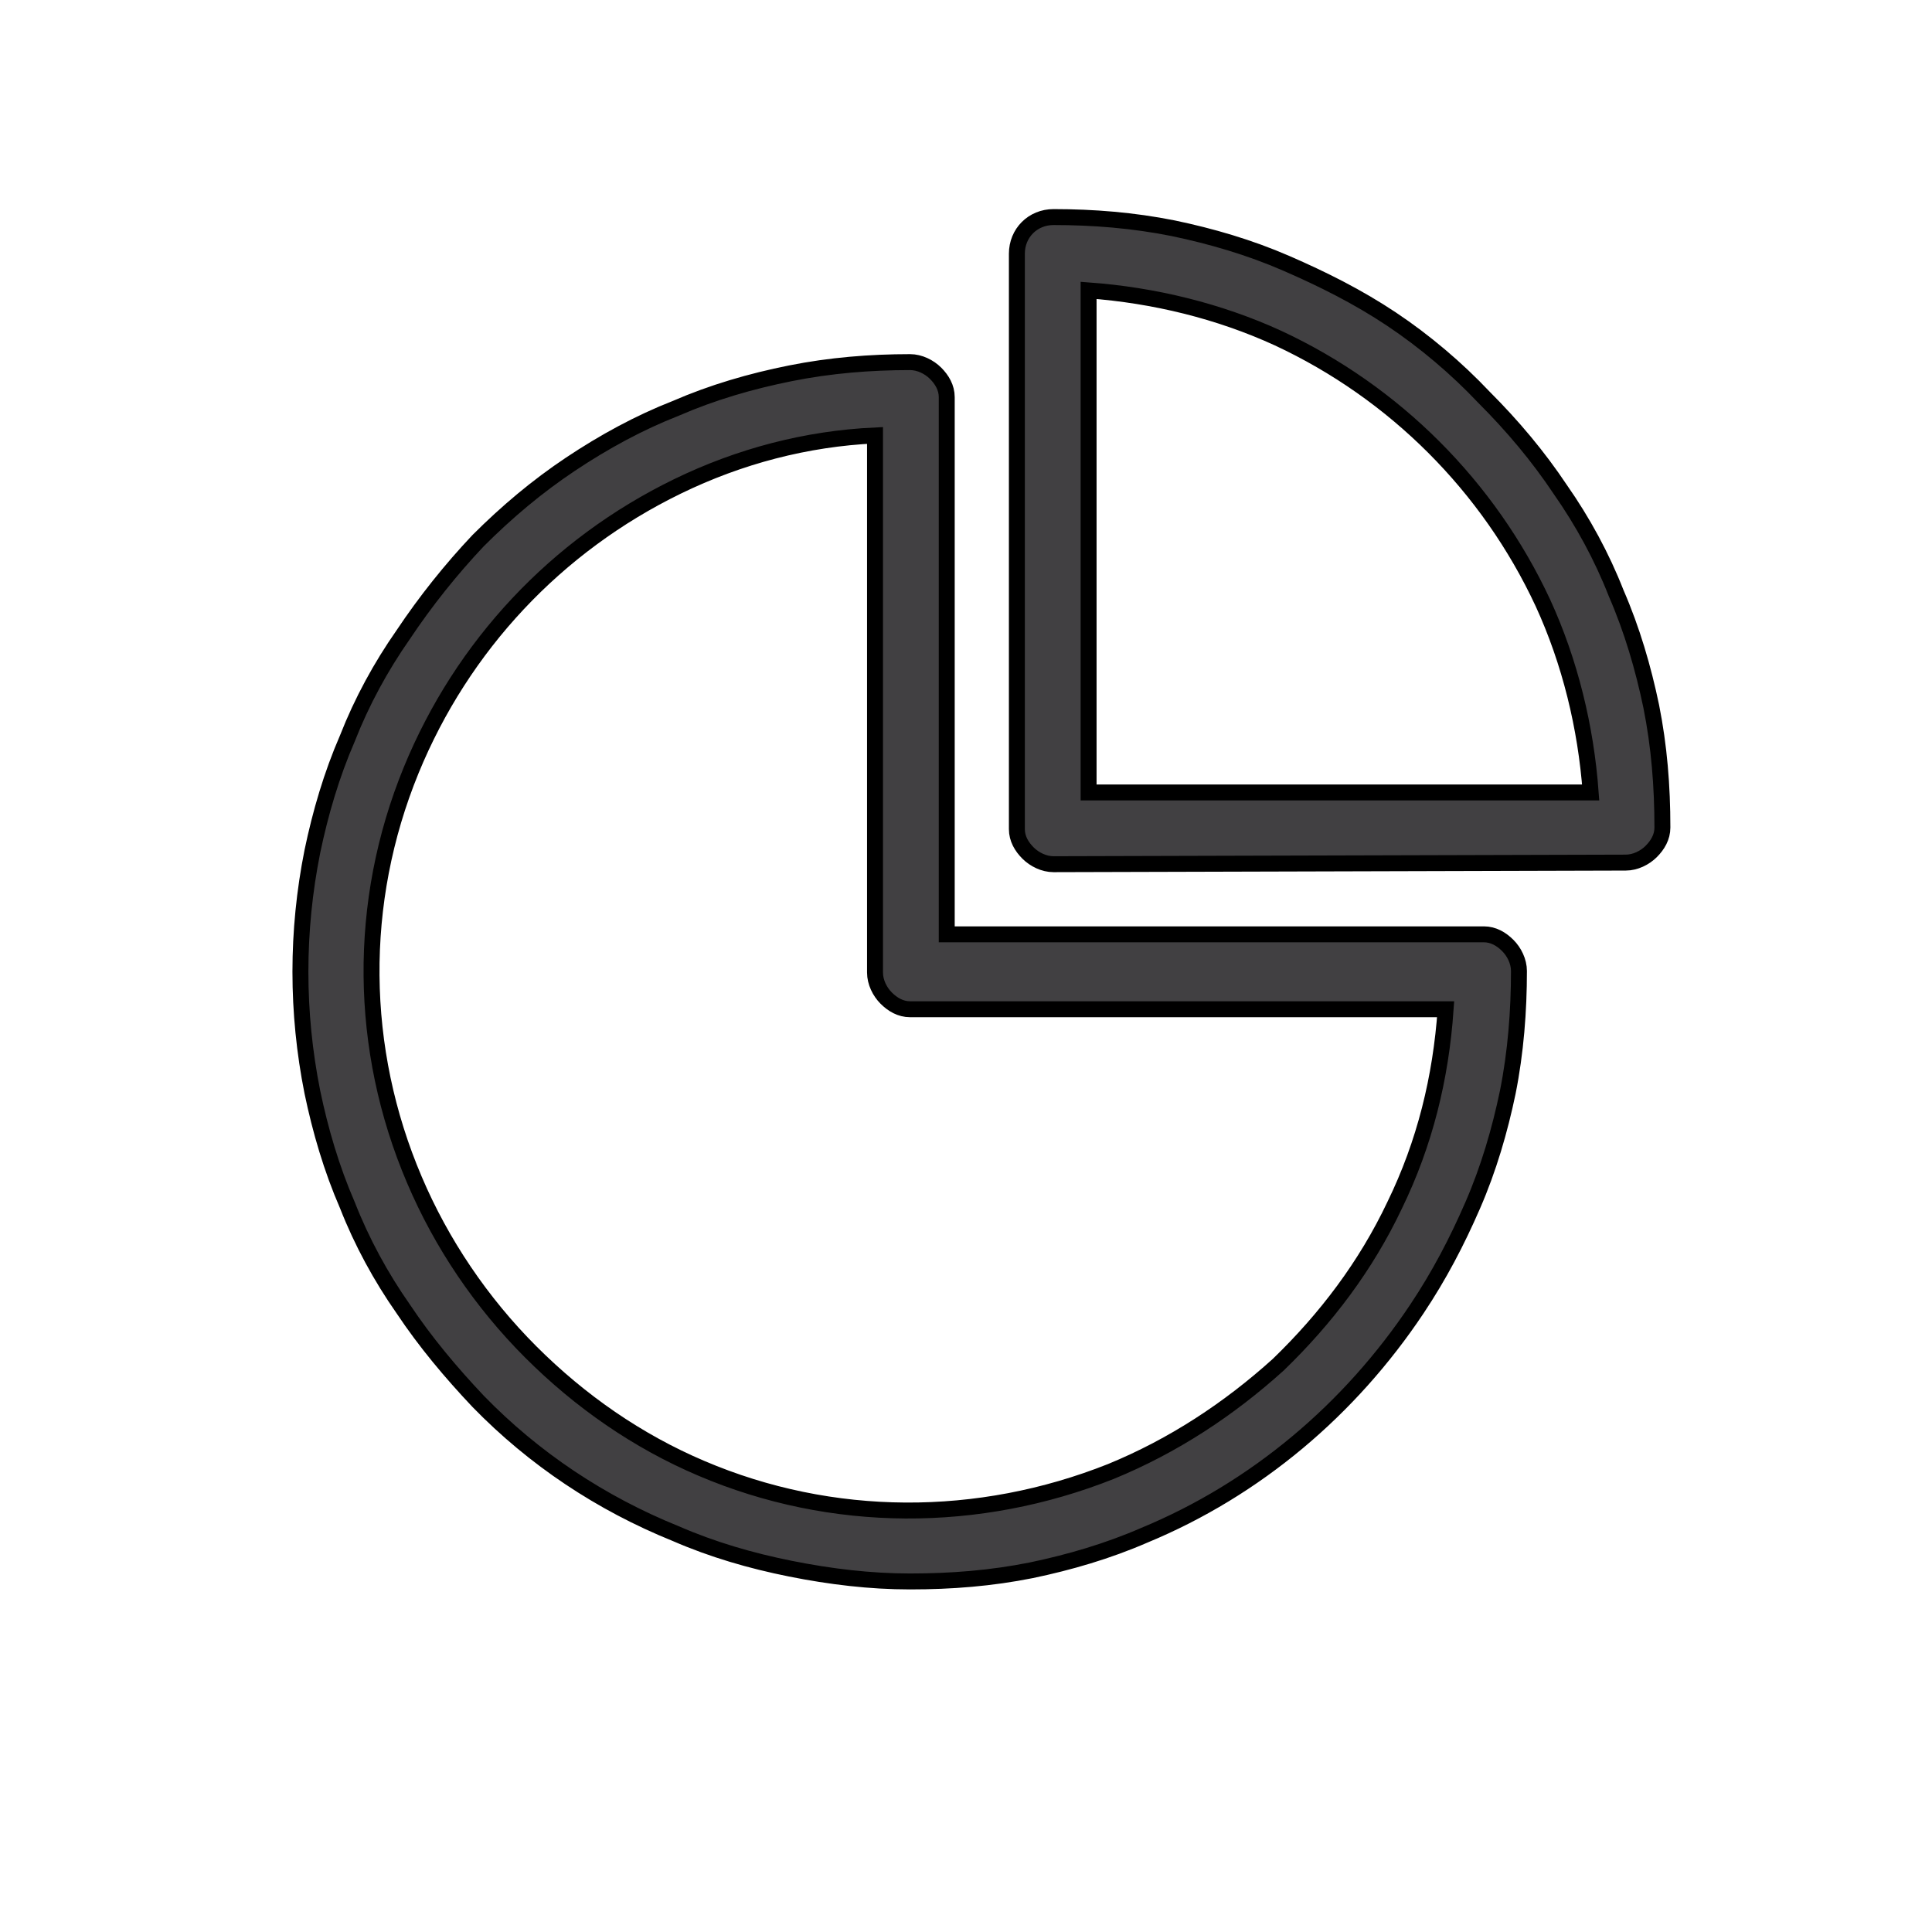 <svg width="100" height="100" xmlns="http://www.w3.org/2000/svg">
 <style type="text/css">.st0{fill:#414042;}</style>

 <g>
  <title>background</title>
  <rect fill="none" id="canvas_background" height="102" width="102" y="-1" x="-1"/>
 </g>
 <g>
  <title>Layer 1</title>
  <style transform="matrix(1.289,0,0,1.289,0,0) " type="text/css">.st0{fill:#414042;}</style>
  <style transform="matrix(1.289,0,0,1.289,0,0) " type="text/css">.st0{fill:#414042;}</style>
  <style transform="matrix(1.289,0,0,1.289,0,0) " type="text/css">.st0{fill:#414042;}</style>
  <g stroke="null" id="svg_23">
   <g stroke="null" transform="matrix(0.825,0,0,0.825,-24.237,-23.19) " id="svg_21">
    <path stroke="null" id="svg_22" d="m78.976,126.528c-2.5,-0.5 -4.9,-1.2 -7.2,-2.2c-4.7,-1.9 -8.9,-4.7 -12.4,-8.3c-1.7,-1.8 -3.3,-3.7 -4.7,-5.8c-1.4,-2 -2.6,-4.2 -3.5,-6.5c-1,-2.3 -1.7,-4.7 -2.2,-7.1c-1,-5 -1,-10.1 0,-15.1c0.5,-2.4 1.2,-4.8 2.2,-7.1c0.9,-2.3 2.1,-4.5 3.5,-6.5c1.4,-2.1 3,-4.1 4.7,-5.9c1.8,-1.8 3.7,-3.4 5.8,-4.8c2.1,-1.4 4.3,-2.6 6.6,-3.5c2.3,-1 4.7,-1.7 7.2,-2.2c2.5,-0.5 5,-0.7 7.5,-0.7c0.6,0 1.2,0.3 1.6,0.7c0.4,0.4 0.7,0.9 0.7,1.5l0,33.7l33.7,0c0.6,0 1.1,0.3 1.5,0.7c0.4,0.4 0.7,1 0.7,1.6c0,2.5 -0.2,5.1 -0.7,7.6c-0.5,2.4 -1.2,4.8 -2.2,7.1c-1,2.3 -2.1,4.4 -3.5,6.5c-4.2,6.3 -10.1,11.3 -17.1,14.2c-2.3,1 -4.7,1.7 -7.1,2.2c-2.5,0.5 -5,0.7 -7.6,0.7c-2.5,0 -5,-0.3 -7.5,-0.8zm-7.1,-67.9c-7.6,3.7 -13.5,10 -16.7,17.8c-3.4,8.3 -3.3,17.5 0.2,25.7c1.7,4 4.2,7.7 7.3,10.8c3.1,3.1 6.7,5.6 10.7,7.3c8.2,3.5 17.4,3.5 25.7,0.2c3.9,-1.6 7.4,-3.9 10.5,-6.7c3,-2.9 5.5,-6.2 7.3,-10c1.9,-3.9 2.9,-8 3.2,-12.3l-33.6,0c-0.6,0 -1.1,-0.3 -1.5,-0.7c-0.4,-0.4 -0.7,-1 -0.7,-1.6l0,-33.7c-4.3,0.2 -8.5,1.3 -12.4,3.2zm23.6,23.7c-0.6,0 -1.2,-0.3 -1.6,-0.7c-0.4,-0.4 -0.7,-0.9 -0.7,-1.5l0,-36.1c0,-1.3 1,-2.3 2.3,-2.3c2.5,0 5,0.2 7.5,0.7c2.4,0.5 4.8,1.2 7.1,2.2c2.3,1 4.5,2.1 6.6,3.5c2.1,1.4 4.1,3.1 5.8,4.9c1.8,1.8 3.4,3.7 4.8,5.8c1.4,2 2.6,4.2 3.5,6.5c1,2.3 1.7,4.7 2.2,7.1c0.5,2.5 0.7,5 0.7,7.6c0,0.6 -0.3,1.1 -0.7,1.5c-0.4,0.4 -1,0.7 -1.6,0.7l-35.9,0.1zm33.7,-4.5c-0.3,-4.1 -1.3,-8.2 -3,-11.9c-3.4,-7.3 -9.3,-13.2 -16.6,-16.6c-3.7,-1.7 -7.8,-2.7 -11.9,-3l0,31.5l31.5,0z" class="st0"/>
   </g>
  </g>
 </g>
</svg>